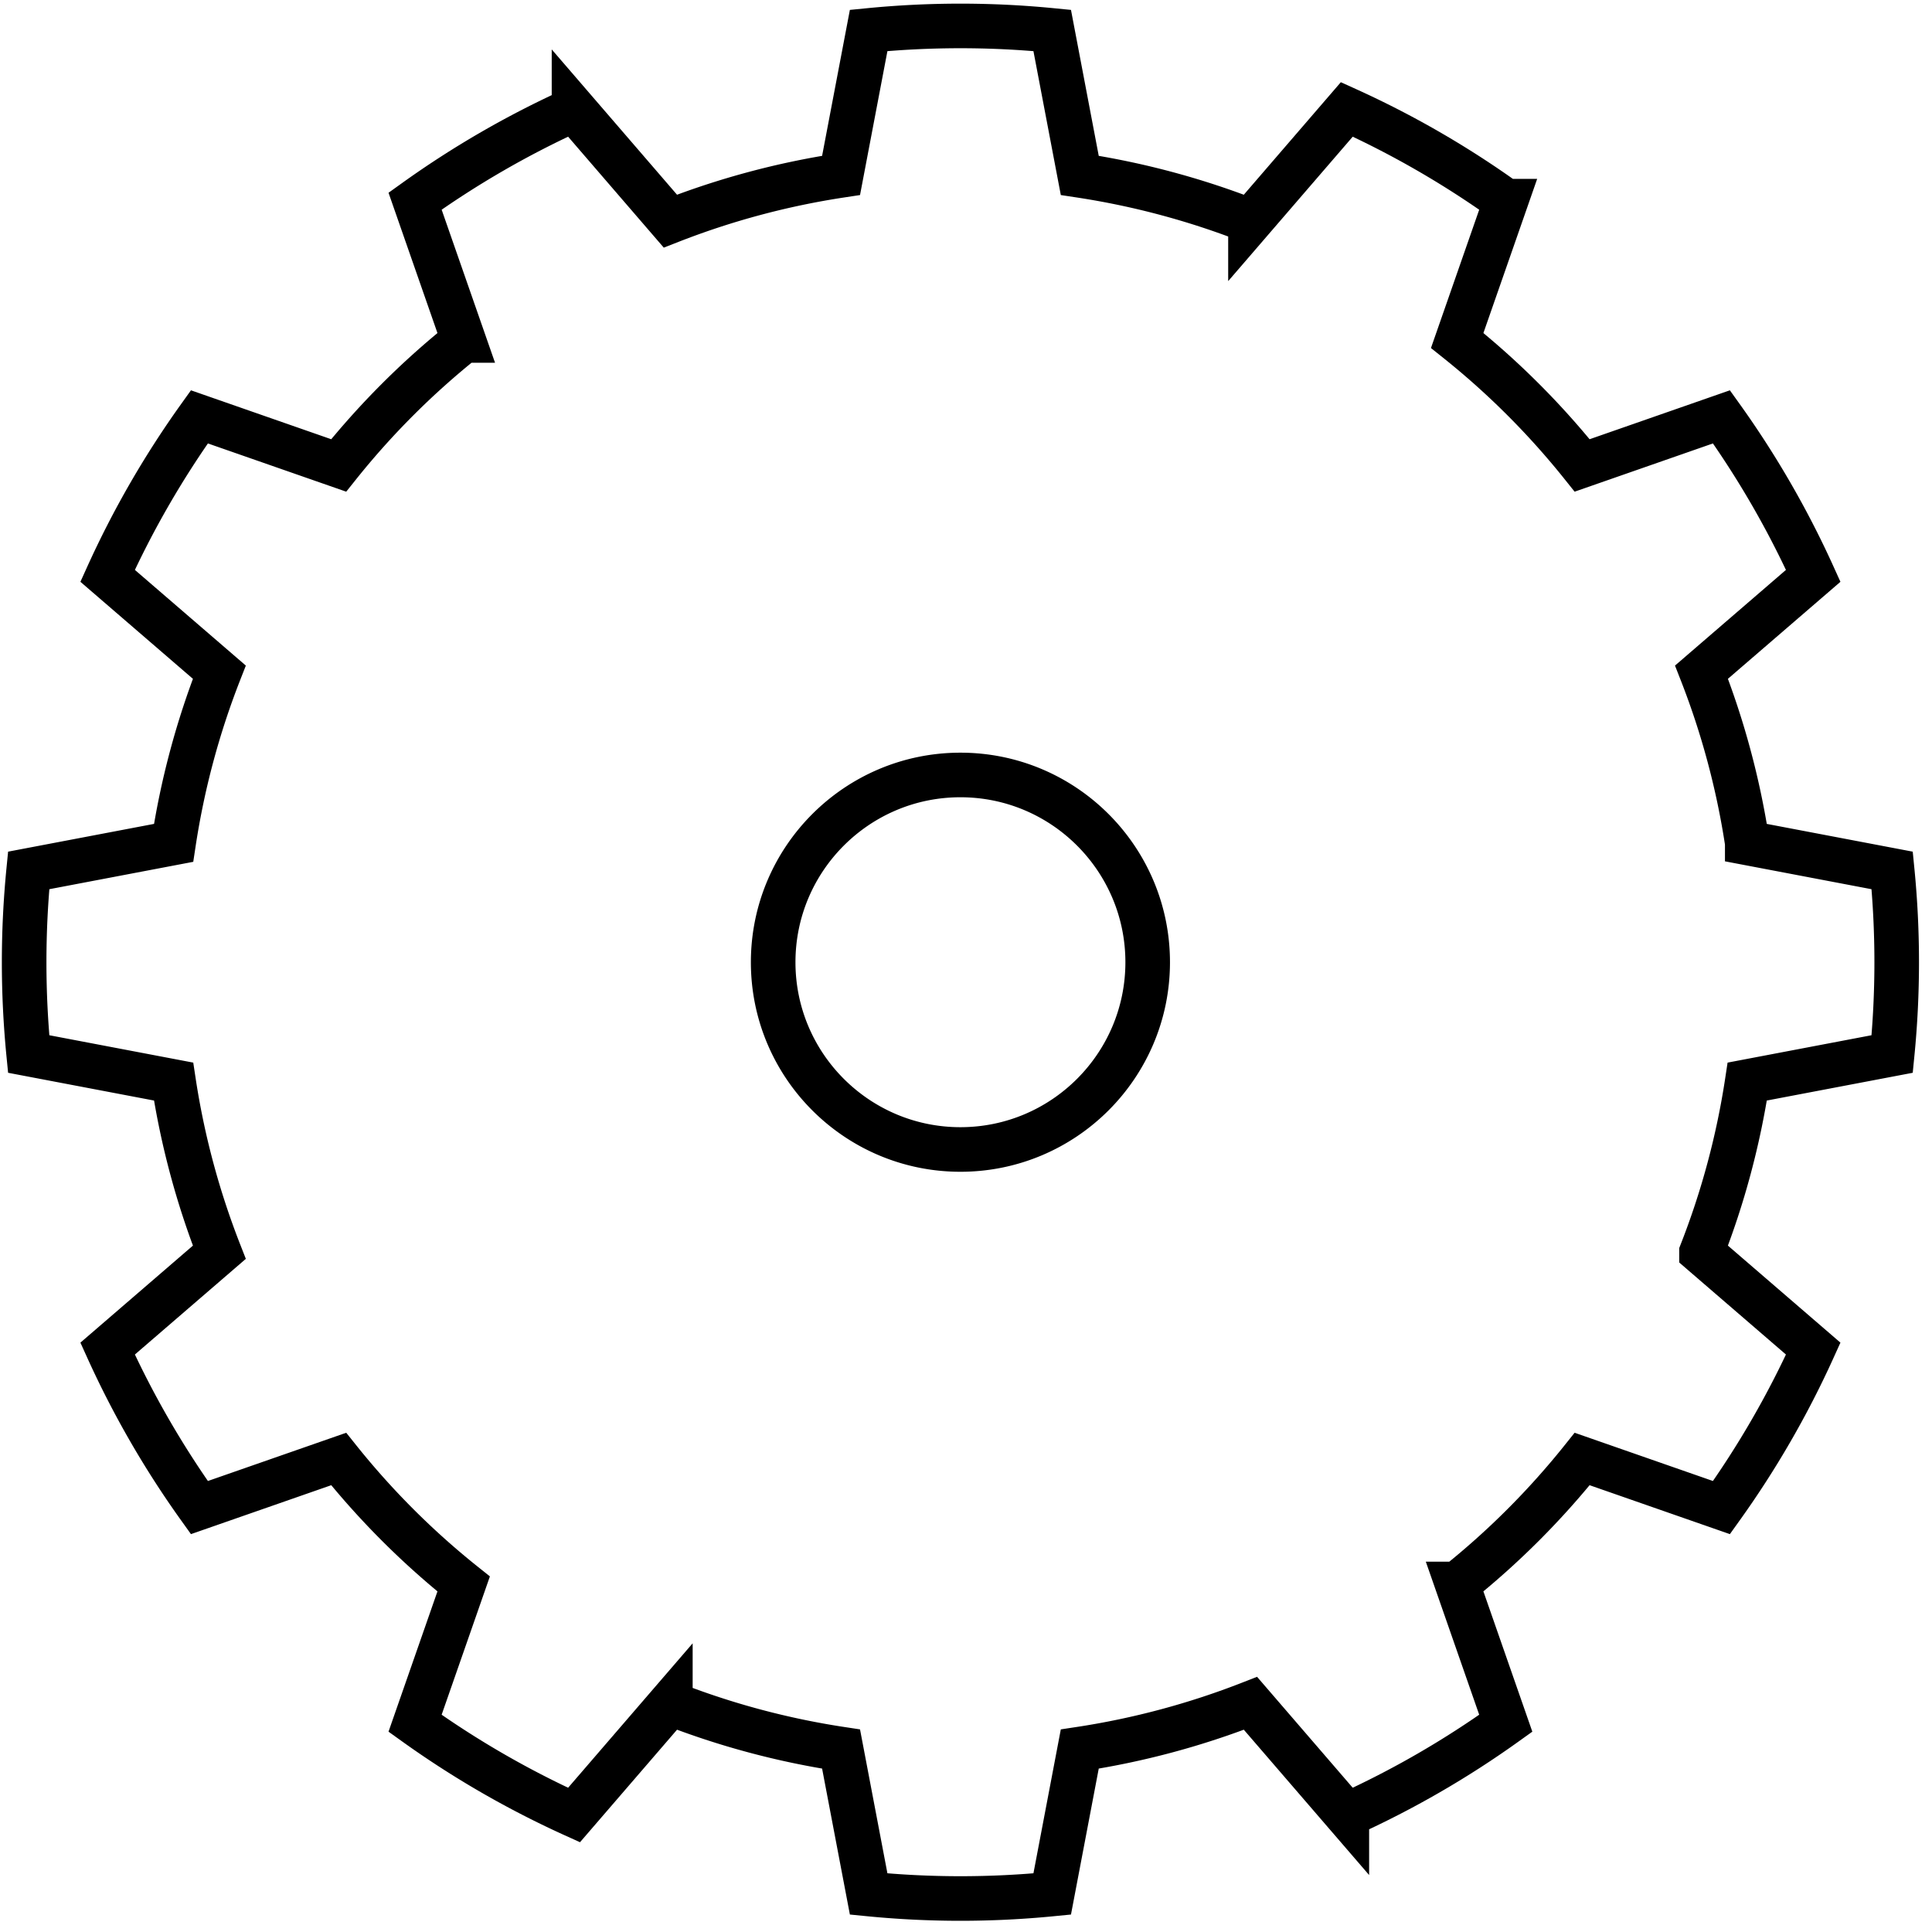 <svg width="130" height="130" viewBox="0 0 130 130" xmlns="http://www.w3.org/2000/svg"><title>Fill 2</title><path d="M70.8 2.049a62.918 62.918 0 0 0-12.35 0l-1.856 9.752a53.557 53.557 0 0 0-11.487 3.078l-6.483-7.518a62.97 62.97 0 0 0-10.695 6.175l3.269 9.374a53.56 53.56 0 0 0-8.41 8.408l-9.373-3.269A63.028 63.028 0 0 0 7.24 38.745l7.518 6.483a53.562 53.562 0 0 0-3.078 11.487L1.928 58.57a63.021 63.021 0 0 0 0 12.351l9.752 1.855a53.547 53.547 0 0 0 3.078 11.487L7.24 90.746a63.028 63.028 0 0 0 6.175 10.696l9.374-3.269a53.56 53.56 0 0 0 8.409 8.408l-3.27 9.374a62.97 62.97 0 0 0 10.696 6.175l6.483-7.518a53.557 53.557 0 0 0 11.487 3.078l1.856 9.752c4.106.405 8.243.405 12.35 0l1.855-9.752a53.541 53.541 0 0 0 11.487-3.078l6.483 7.518a62.956 62.956 0 0 0 10.696-6.175l-3.269-9.374a53.578 53.578 0 0 0 8.409-8.408l9.373 3.269a62.994 62.994 0 0 0 6.175-10.696l-7.518-6.483a53.483 53.483 0 0 0 3.078-11.487l9.752-1.855a62.929 62.929 0 0 0 0-12.351l-9.752-1.855a53.499 53.499 0 0 0-3.078-11.487l7.518-6.483a62.994 62.994 0 0 0-6.175-10.696l-9.373 3.269a53.578 53.578 0 0 0-8.409-8.408l3.269-9.374a62.956 62.956 0 0 0-10.696-6.175l-6.483 7.518a53.541 53.541 0 0 0-11.487-3.078L70.8 2.049zm-6.175 50.097c6.954 0 12.6 5.645 12.6 12.6 0 6.954-5.646 12.6-12.6 12.6s-12.6-5.646-12.6-12.6c0-6.955 5.646-12.6 12.6-12.6z" stroke="#000000" stroke-width="3" fill="none"/></svg>
